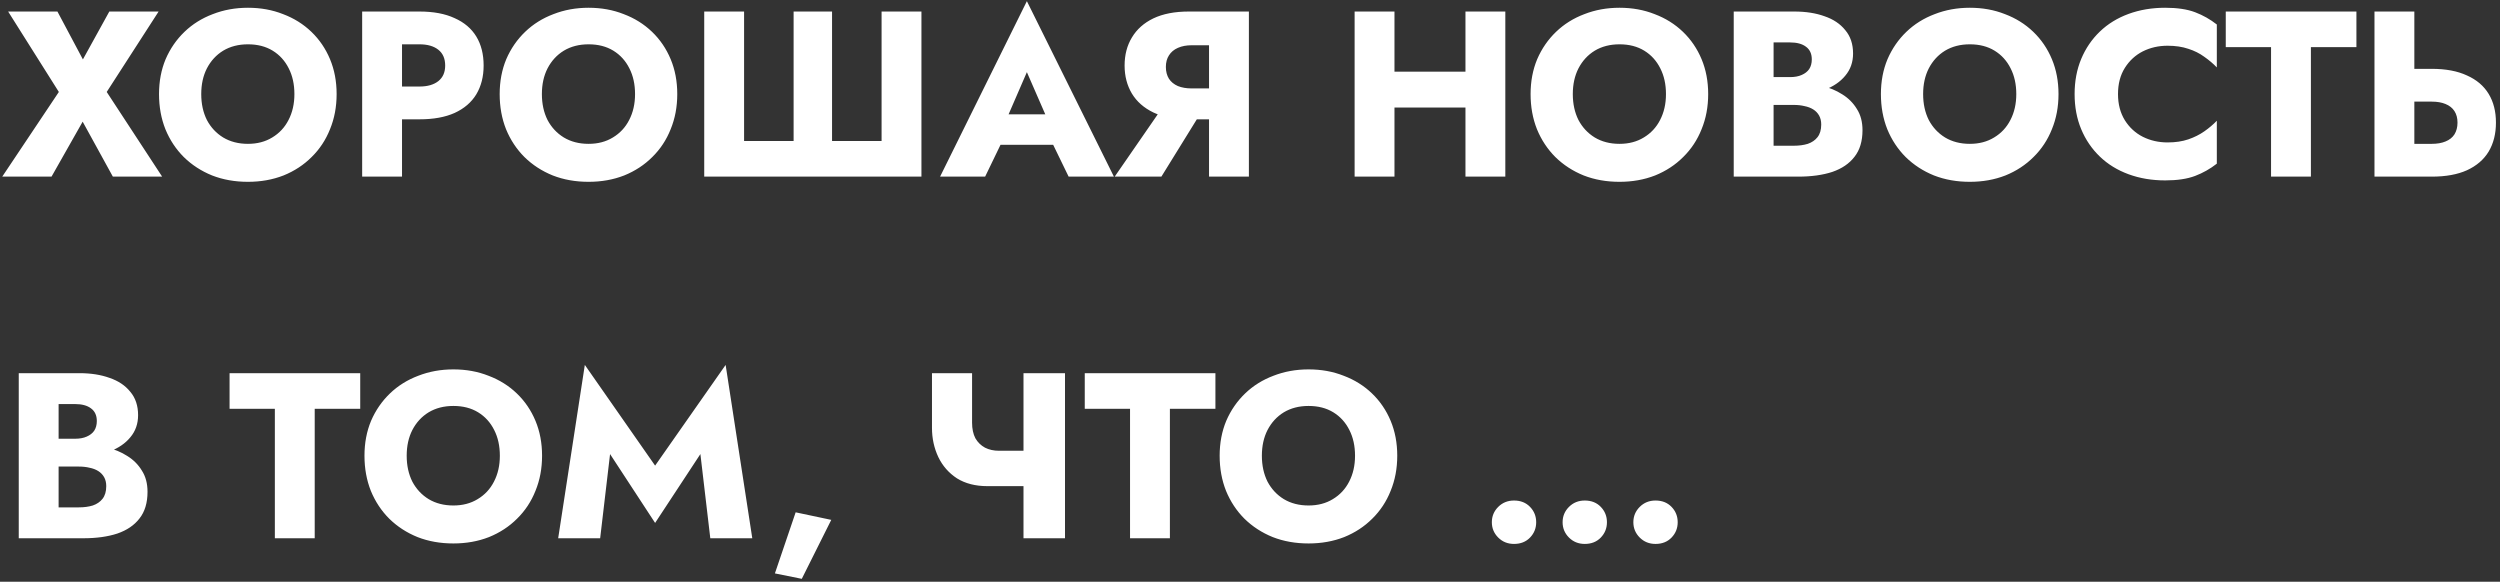 <?xml version="1.0" encoding="UTF-8"?> <svg xmlns="http://www.w3.org/2000/svg" width="318" height="74" viewBox="0 0 318 74" fill="none"><rect x="0" y="0" width="318" height="74" fill="#333333" stroke="none"/> <path d="M13.905 1.467L10.545 7.557L7.305 1.467H1.035L7.485 11.697L0.285 22.467H6.555L10.515 15.477L14.355 22.467H20.625L13.575 11.697L20.175 1.467H13.905ZM25.598 11.967C25.598 10.727 25.838 9.637 26.318 8.697C26.818 7.737 27.508 6.987 28.388 6.447C29.288 5.907 30.338 5.637 31.538 5.637C32.758 5.637 33.808 5.907 34.688 6.447C35.568 6.987 36.248 7.737 36.728 8.697C37.208 9.637 37.448 10.727 37.448 11.967C37.448 13.207 37.198 14.307 36.698 15.267C36.218 16.207 35.528 16.947 34.628 17.487C33.748 18.027 32.718 18.297 31.538 18.297C30.338 18.297 29.288 18.027 28.388 17.487C27.508 16.947 26.818 16.207 26.318 15.267C25.838 14.307 25.598 13.207 25.598 11.967ZM20.228 11.967C20.228 13.587 20.498 15.077 21.038 16.437C21.598 17.797 22.378 18.977 23.378 19.977C24.398 20.977 25.598 21.757 26.978 22.317C28.358 22.857 29.878 23.127 31.538 23.127C33.178 23.127 34.688 22.857 36.068 22.317C37.448 21.757 38.638 20.977 39.638 19.977C40.658 18.977 41.438 17.797 41.978 16.437C42.538 15.077 42.818 13.587 42.818 11.967C42.818 10.347 42.538 8.867 41.978 7.527C41.418 6.187 40.628 5.027 39.608 4.047C38.588 3.067 37.388 2.317 36.008 1.797C34.648 1.257 33.158 0.987 31.538 0.987C29.938 0.987 28.448 1.257 27.068 1.797C25.688 2.317 24.488 3.067 23.468 4.047C22.448 5.027 21.648 6.187 21.068 7.527C20.508 8.867 20.228 10.347 20.228 11.967ZM46.067 1.467V22.467H51.137V1.467H46.067ZM49.247 5.637H53.357C54.377 5.637 55.177 5.867 55.757 6.327C56.337 6.787 56.627 7.457 56.627 8.337C56.627 9.197 56.337 9.857 55.757 10.317C55.177 10.777 54.377 11.007 53.357 11.007H49.247V15.177H53.357C55.137 15.177 56.627 14.907 57.827 14.367C59.047 13.807 59.967 13.017 60.587 11.997C61.207 10.957 61.517 9.737 61.517 8.337C61.517 6.897 61.207 5.667 60.587 4.647C59.967 3.627 59.047 2.847 57.827 2.307C56.627 1.747 55.137 1.467 53.357 1.467H49.247V5.637ZM68.928 11.967C68.928 10.727 69.168 9.637 69.648 8.697C70.148 7.737 70.838 6.987 71.719 6.447C72.618 5.907 73.668 5.637 74.868 5.637C76.088 5.637 77.138 5.907 78.019 6.447C78.898 6.987 79.579 7.737 80.058 8.697C80.538 9.637 80.778 10.727 80.778 11.967C80.778 13.207 80.528 14.307 80.028 15.267C79.549 16.207 78.859 16.947 77.959 17.487C77.079 18.027 76.049 18.297 74.868 18.297C73.668 18.297 72.618 18.027 71.719 17.487C70.838 16.947 70.148 16.207 69.648 15.267C69.168 14.307 68.928 13.207 68.928 11.967ZM63.559 11.967C63.559 13.587 63.828 15.077 64.368 16.437C64.928 17.797 65.709 18.977 66.709 19.977C67.728 20.977 68.928 21.757 70.308 22.317C71.689 22.857 73.209 23.127 74.868 23.127C76.508 23.127 78.019 22.857 79.398 22.317C80.778 21.757 81.969 20.977 82.969 19.977C83.989 18.977 84.769 17.797 85.308 16.437C85.868 15.077 86.148 13.587 86.148 11.967C86.148 10.347 85.868 8.867 85.308 7.527C84.749 6.187 83.959 5.027 82.939 4.047C81.918 3.067 80.719 2.317 79.338 1.797C77.978 1.257 76.489 0.987 74.868 0.987C73.269 0.987 71.778 1.257 70.398 1.797C69.019 2.317 67.819 3.067 66.799 4.047C65.778 5.027 64.978 6.187 64.398 7.527C63.839 8.867 63.559 10.347 63.559 11.967ZM112.137 17.937H105.837V1.467H100.947V17.937H94.647V1.467H89.577V22.467H117.207V1.467H112.137V17.937ZM125.129 18.417H136.229L135.899 14.547H125.489L125.129 18.417ZM130.619 9.177L133.589 15.987L133.409 17.277L135.929 22.467H141.689L130.619 0.147L119.579 22.467H125.309L127.919 17.067L127.679 15.957L130.619 9.177ZM153.609 12.957H148.359L141.789 22.467H147.729L153.609 12.957ZM158.859 1.467H153.789V22.467H158.859V1.467ZM155.679 5.757V1.467H151.209C149.429 1.467 147.929 1.757 146.709 2.337C145.509 2.917 144.599 3.727 143.979 4.767C143.359 5.787 143.049 6.977 143.049 8.337C143.049 9.677 143.359 10.867 143.979 11.907C144.599 12.927 145.509 13.727 146.709 14.307C147.929 14.887 149.429 15.177 151.209 15.177H155.679V11.247H151.569C150.909 11.247 150.329 11.147 149.829 10.947C149.329 10.727 148.949 10.417 148.689 10.017C148.429 9.597 148.299 9.097 148.299 8.517C148.299 7.937 148.429 7.447 148.689 7.047C148.949 6.627 149.329 6.307 149.829 6.087C150.329 5.867 150.909 5.757 151.569 5.757H155.679ZM173.717 13.677H189.587V9.117H173.717V13.677ZM186.407 1.467V22.467H191.477V1.467H186.407ZM172.307 1.467V22.467H177.377V1.467H172.307ZM200.061 11.967C200.061 10.727 200.301 9.637 200.781 8.697C201.281 7.737 201.971 6.987 202.851 6.447C203.751 5.907 204.801 5.637 206.001 5.637C207.221 5.637 208.271 5.907 209.151 6.447C210.031 6.987 210.711 7.737 211.191 8.697C211.671 9.637 211.911 10.727 211.911 11.967C211.911 13.207 211.661 14.307 211.161 15.267C210.681 16.207 209.991 16.947 209.091 17.487C208.211 18.027 207.181 18.297 206.001 18.297C204.801 18.297 203.751 18.027 202.851 17.487C201.971 16.947 201.281 16.207 200.781 15.267C200.301 14.307 200.061 13.207 200.061 11.967ZM194.691 11.967C194.691 13.587 194.961 15.077 195.501 16.437C196.061 17.797 196.841 18.977 197.841 19.977C198.861 20.977 200.061 21.757 201.441 22.317C202.821 22.857 204.341 23.127 206.001 23.127C207.641 23.127 209.151 22.857 210.531 22.317C211.911 21.757 213.101 20.977 214.101 19.977C215.121 18.977 215.901 17.797 216.441 16.437C217.001 15.077 217.281 13.587 217.281 11.967C217.281 10.347 217.001 8.867 216.441 7.527C215.881 6.187 215.091 5.027 214.071 4.047C213.051 3.067 211.851 2.317 210.471 1.797C209.111 1.257 207.621 0.987 206.001 0.987C204.401 0.987 202.911 1.257 201.531 1.797C200.151 2.317 198.951 3.067 197.931 4.047C196.911 5.027 196.111 6.187 195.531 7.527C194.971 8.867 194.691 10.347 194.691 11.967ZM224.31 12.027H228.24C229.7 12.027 230.98 11.827 232.08 11.427C233.2 11.007 234.08 10.407 234.72 9.627C235.38 8.847 235.71 7.907 235.71 6.807C235.71 5.607 235.38 4.617 234.72 3.837C234.08 3.037 233.2 2.447 232.08 2.067C230.98 1.667 229.7 1.467 228.24 1.467H220.53V22.467H228.75C230.41 22.467 231.85 22.267 233.07 21.867C234.29 21.447 235.23 20.807 235.89 19.947C236.57 19.087 236.91 17.957 236.91 16.557C236.91 15.497 236.67 14.597 236.19 13.857C235.73 13.097 235.11 12.477 234.33 11.997C233.55 11.497 232.68 11.137 231.72 10.917C230.76 10.697 229.77 10.587 228.75 10.587H224.31V13.347H228.18C228.68 13.347 229.13 13.397 229.53 13.497C229.95 13.577 230.32 13.717 230.64 13.917C230.96 14.117 231.21 14.377 231.39 14.697C231.57 15.017 231.66 15.397 231.66 15.837C231.66 16.517 231.5 17.057 231.18 17.457C230.88 17.837 230.47 18.117 229.95 18.297C229.43 18.457 228.84 18.537 228.18 18.537H225.6V5.397H227.7C228.56 5.397 229.23 5.577 229.71 5.937C230.21 6.297 230.46 6.837 230.46 7.557C230.46 8.037 230.35 8.447 230.13 8.787C229.91 9.107 229.59 9.357 229.17 9.537C228.77 9.717 228.28 9.807 227.7 9.807H224.31V12.027ZM244.622 11.967C244.622 10.727 244.862 9.637 245.342 8.697C245.842 7.737 246.532 6.987 247.412 6.447C248.312 5.907 249.362 5.637 250.562 5.637C251.782 5.637 252.832 5.907 253.712 6.447C254.592 6.987 255.272 7.737 255.752 8.697C256.232 9.637 256.472 10.727 256.472 11.967C256.472 13.207 256.222 14.307 255.722 15.267C255.242 16.207 254.552 16.947 253.652 17.487C252.772 18.027 251.742 18.297 250.562 18.297C249.362 18.297 248.312 18.027 247.412 17.487C246.532 16.947 245.842 16.207 245.342 15.267C244.862 14.307 244.622 13.207 244.622 11.967ZM239.252 11.967C239.252 13.587 239.522 15.077 240.062 16.437C240.622 17.797 241.402 18.977 242.402 19.977C243.422 20.977 244.622 21.757 246.002 22.317C247.382 22.857 248.902 23.127 250.562 23.127C252.202 23.127 253.712 22.857 255.092 22.317C256.472 21.757 257.662 20.977 258.662 19.977C259.682 18.977 260.462 17.797 261.002 16.437C261.562 15.077 261.842 13.587 261.842 11.967C261.842 10.347 261.562 8.867 261.002 7.527C260.442 6.187 259.652 5.027 258.632 4.047C257.612 3.067 256.412 2.317 255.032 1.797C253.672 1.257 252.182 0.987 250.562 0.987C248.962 0.987 247.472 1.257 246.092 1.797C244.712 2.317 243.512 3.067 242.492 4.047C241.472 5.027 240.672 6.187 240.092 7.527C239.532 8.867 239.252 10.347 239.252 11.967ZM269.41 11.967C269.41 10.667 269.7 9.557 270.28 8.637C270.86 7.717 271.62 7.017 272.56 6.537C273.52 6.057 274.57 5.817 275.71 5.817C276.71 5.817 277.59 5.947 278.35 6.207C279.11 6.447 279.79 6.787 280.39 7.227C280.99 7.647 281.52 8.097 281.98 8.577V3.117C281.14 2.457 280.22 1.937 279.22 1.557C278.22 1.177 276.95 0.987 275.41 0.987C273.73 0.987 272.18 1.247 270.76 1.767C269.34 2.287 268.12 3.037 267.1 4.017C266.08 4.997 265.29 6.157 264.73 7.497C264.17 8.837 263.89 10.327 263.89 11.967C263.89 13.607 264.17 15.097 264.73 16.437C265.29 17.777 266.08 18.937 267.1 19.917C268.12 20.897 269.34 21.647 270.76 22.167C272.18 22.687 273.73 22.947 275.41 22.947C276.95 22.947 278.22 22.757 279.22 22.377C280.22 21.997 281.14 21.477 281.98 20.817V15.357C281.52 15.837 280.99 16.287 280.39 16.707C279.79 17.127 279.11 17.467 278.35 17.727C277.59 17.987 276.71 18.117 275.71 18.117C274.57 18.117 273.52 17.877 272.56 17.397C271.62 16.917 270.86 16.217 270.28 15.297C269.7 14.357 269.41 13.247 269.41 11.967ZM283.117 5.997H288.877V22.467H293.947V5.997H299.737V1.467H283.117V5.997ZM302.034 1.467V22.467H307.104V1.467H302.034ZM305.214 12.927H309.324C310.004 12.927 310.584 13.027 311.064 13.227C311.564 13.427 311.944 13.727 312.204 14.127C312.464 14.527 312.594 15.017 312.594 15.597C312.594 16.177 312.464 16.677 312.204 17.097C311.944 17.497 311.564 17.797 311.064 17.997C310.584 18.197 310.004 18.297 309.324 18.297H305.214V22.467H309.324C311.104 22.467 312.594 22.197 313.794 21.657C315.014 21.097 315.934 20.307 316.554 19.287C317.174 18.247 317.484 17.017 317.484 15.597C317.484 14.177 317.174 12.957 316.554 11.937C315.934 10.917 315.014 10.137 313.794 9.597C312.594 9.037 311.104 8.757 309.324 8.757H305.214V12.927ZM6.165 58.027H10.095C11.555 58.027 12.835 57.827 13.935 57.427C15.055 57.007 15.935 56.407 16.575 55.627C17.235 54.847 17.565 53.907 17.565 52.807C17.565 51.607 17.235 50.617 16.575 49.837C15.935 49.037 15.055 48.447 13.935 48.067C12.835 47.667 11.555 47.467 10.095 47.467H2.385V68.467H10.605C12.265 68.467 13.705 68.267 14.925 67.867C16.145 67.447 17.085 66.807 17.745 65.947C18.425 65.087 18.765 63.957 18.765 62.557C18.765 61.497 18.525 60.597 18.045 59.857C17.585 59.097 16.965 58.477 16.185 57.997C15.405 57.497 14.535 57.137 13.575 56.917C12.615 56.697 11.625 56.587 10.605 56.587H6.165V59.347H10.035C10.535 59.347 10.985 59.397 11.385 59.497C11.805 59.577 12.175 59.717 12.495 59.917C12.815 60.117 13.065 60.377 13.245 60.697C13.425 61.017 13.515 61.397 13.515 61.837C13.515 62.517 13.355 63.057 13.035 63.457C12.735 63.837 12.325 64.117 11.805 64.297C11.285 64.457 10.695 64.537 10.035 64.537H7.455V51.397H9.555C10.415 51.397 11.085 51.577 11.565 51.937C12.065 52.297 12.315 52.837 12.315 53.557C12.315 54.037 12.205 54.447 11.985 54.787C11.765 55.107 11.445 55.357 11.025 55.537C10.625 55.717 10.135 55.807 9.555 55.807H6.165V58.027ZM29.201 51.997H34.961V68.467H40.031V51.997H45.821V47.467H29.201V51.997ZM51.731 57.967C51.731 56.727 51.971 55.637 52.451 54.697C52.951 53.737 53.641 52.987 54.521 52.447C55.421 51.907 56.471 51.637 57.671 51.637C58.891 51.637 59.941 51.907 60.821 52.447C61.701 52.987 62.381 53.737 62.861 54.697C63.341 55.637 63.581 56.727 63.581 57.967C63.581 59.207 63.331 60.307 62.831 61.267C62.351 62.207 61.661 62.947 60.761 63.487C59.881 64.027 58.851 64.297 57.671 64.297C56.471 64.297 55.421 64.027 54.521 63.487C53.641 62.947 52.951 62.207 52.451 61.267C51.971 60.307 51.731 59.207 51.731 57.967ZM46.361 57.967C46.361 59.587 46.631 61.077 47.171 62.437C47.731 63.797 48.511 64.977 49.511 65.977C50.531 66.977 51.731 67.757 53.111 68.317C54.491 68.857 56.011 69.127 57.671 69.127C59.311 69.127 60.821 68.857 62.201 68.317C63.581 67.757 64.771 66.977 65.771 65.977C66.791 64.977 67.571 63.797 68.111 62.437C68.671 61.077 68.951 59.587 68.951 57.967C68.951 56.347 68.671 54.867 68.111 53.527C67.551 52.187 66.761 51.027 65.741 50.047C64.721 49.067 63.521 48.317 62.141 47.797C60.781 47.257 59.291 46.987 57.671 46.987C56.071 46.987 54.581 47.257 53.201 47.797C51.821 48.317 50.621 49.067 49.601 50.047C48.581 51.027 47.781 52.187 47.201 53.527C46.641 54.867 46.361 56.347 46.361 57.967ZM77.6 57.757L83.33 66.517L89.09 57.757L90.35 68.467H95.69L92.3 46.417L83.33 59.227L74.39 46.417L71 68.467H76.34L77.6 57.757ZM101.207 65.167L98.567 72.937L101.987 73.627L105.737 66.127L101.207 65.167ZM125.598 61.837H132.108V57.337H127.068L125.598 61.837ZM130.188 47.467V68.467H135.468V47.467H130.188ZM123.648 47.467H118.548V54.427C118.548 55.767 118.818 57.007 119.358 58.147C119.898 59.267 120.688 60.167 121.728 60.847C122.788 61.507 124.078 61.837 125.598 61.837L127.068 57.337C126.408 57.337 125.818 57.207 125.298 56.947C124.778 56.667 124.368 56.267 124.068 55.747C123.788 55.207 123.648 54.547 123.648 53.767V47.467ZM137.981 51.997H143.741V68.467H148.811V51.997H154.601V47.467H137.981V51.997ZM160.51 57.967C160.51 56.727 160.75 55.637 161.23 54.697C161.73 53.737 162.42 52.987 163.3 52.447C164.2 51.907 165.25 51.637 166.45 51.637C167.67 51.637 168.72 51.907 169.6 52.447C170.48 52.987 171.16 53.737 171.64 54.697C172.12 55.637 172.36 56.727 172.36 57.967C172.36 59.207 172.11 60.307 171.61 61.267C171.13 62.207 170.44 62.947 169.54 63.487C168.66 64.027 167.63 64.297 166.45 64.297C165.25 64.297 164.2 64.027 163.3 63.487C162.42 62.947 161.73 62.207 161.23 61.267C160.75 60.307 160.51 59.207 160.51 57.967ZM155.14 57.967C155.14 59.587 155.41 61.077 155.95 62.437C156.51 63.797 157.29 64.977 158.29 65.977C159.31 66.977 160.51 67.757 161.89 68.317C163.27 68.857 164.79 69.127 166.45 69.127C168.09 69.127 169.6 68.857 170.98 68.317C172.36 67.757 173.55 66.977 174.55 65.977C175.57 64.977 176.35 63.797 176.89 62.437C177.45 61.077 177.73 59.587 177.73 57.967C177.73 56.347 177.45 54.867 176.89 53.527C176.33 52.187 175.54 51.027 174.52 50.047C173.5 49.067 172.3 48.317 170.92 47.797C169.56 47.257 168.07 46.987 166.45 46.987C164.85 46.987 163.36 47.257 161.98 47.797C160.6 48.317 159.4 49.067 158.38 50.047C157.36 51.027 156.56 52.187 155.98 53.527C155.42 54.867 155.14 56.347 155.14 57.967ZM189.763 66.427C189.763 67.187 190.033 67.837 190.573 68.377C191.113 68.917 191.783 69.187 192.583 69.187C193.423 69.187 194.103 68.917 194.623 68.377C195.143 67.837 195.403 67.187 195.403 66.427C195.403 65.667 195.143 65.017 194.623 64.477C194.103 63.937 193.423 63.667 192.583 63.667C191.783 63.667 191.113 63.937 190.573 64.477C190.033 65.017 189.763 65.667 189.763 66.427ZM198.763 66.427C198.763 67.187 199.033 67.837 199.573 68.377C200.113 68.917 200.783 69.187 201.583 69.187C202.423 69.187 203.103 68.917 203.623 68.377C204.143 67.837 204.403 67.187 204.403 66.427C204.403 65.667 204.143 65.017 203.623 64.477C203.103 63.937 202.423 63.667 201.583 63.667C200.783 63.667 200.113 63.937 199.573 64.477C199.033 65.017 198.763 65.667 198.763 66.427ZM207.763 66.427C207.763 67.187 208.033 67.837 208.573 68.377C209.113 68.917 209.783 69.187 210.583 69.187C211.423 69.187 212.103 68.917 212.623 68.377C213.143 67.837 213.403 67.187 213.403 66.427C213.403 65.667 213.143 65.017 212.623 64.477C212.103 63.937 211.423 63.667 210.583 63.667C209.783 63.667 209.113 63.937 208.573 64.477C208.033 65.017 207.763 65.667 207.763 66.427Z" fill="white"></path> </svg> 